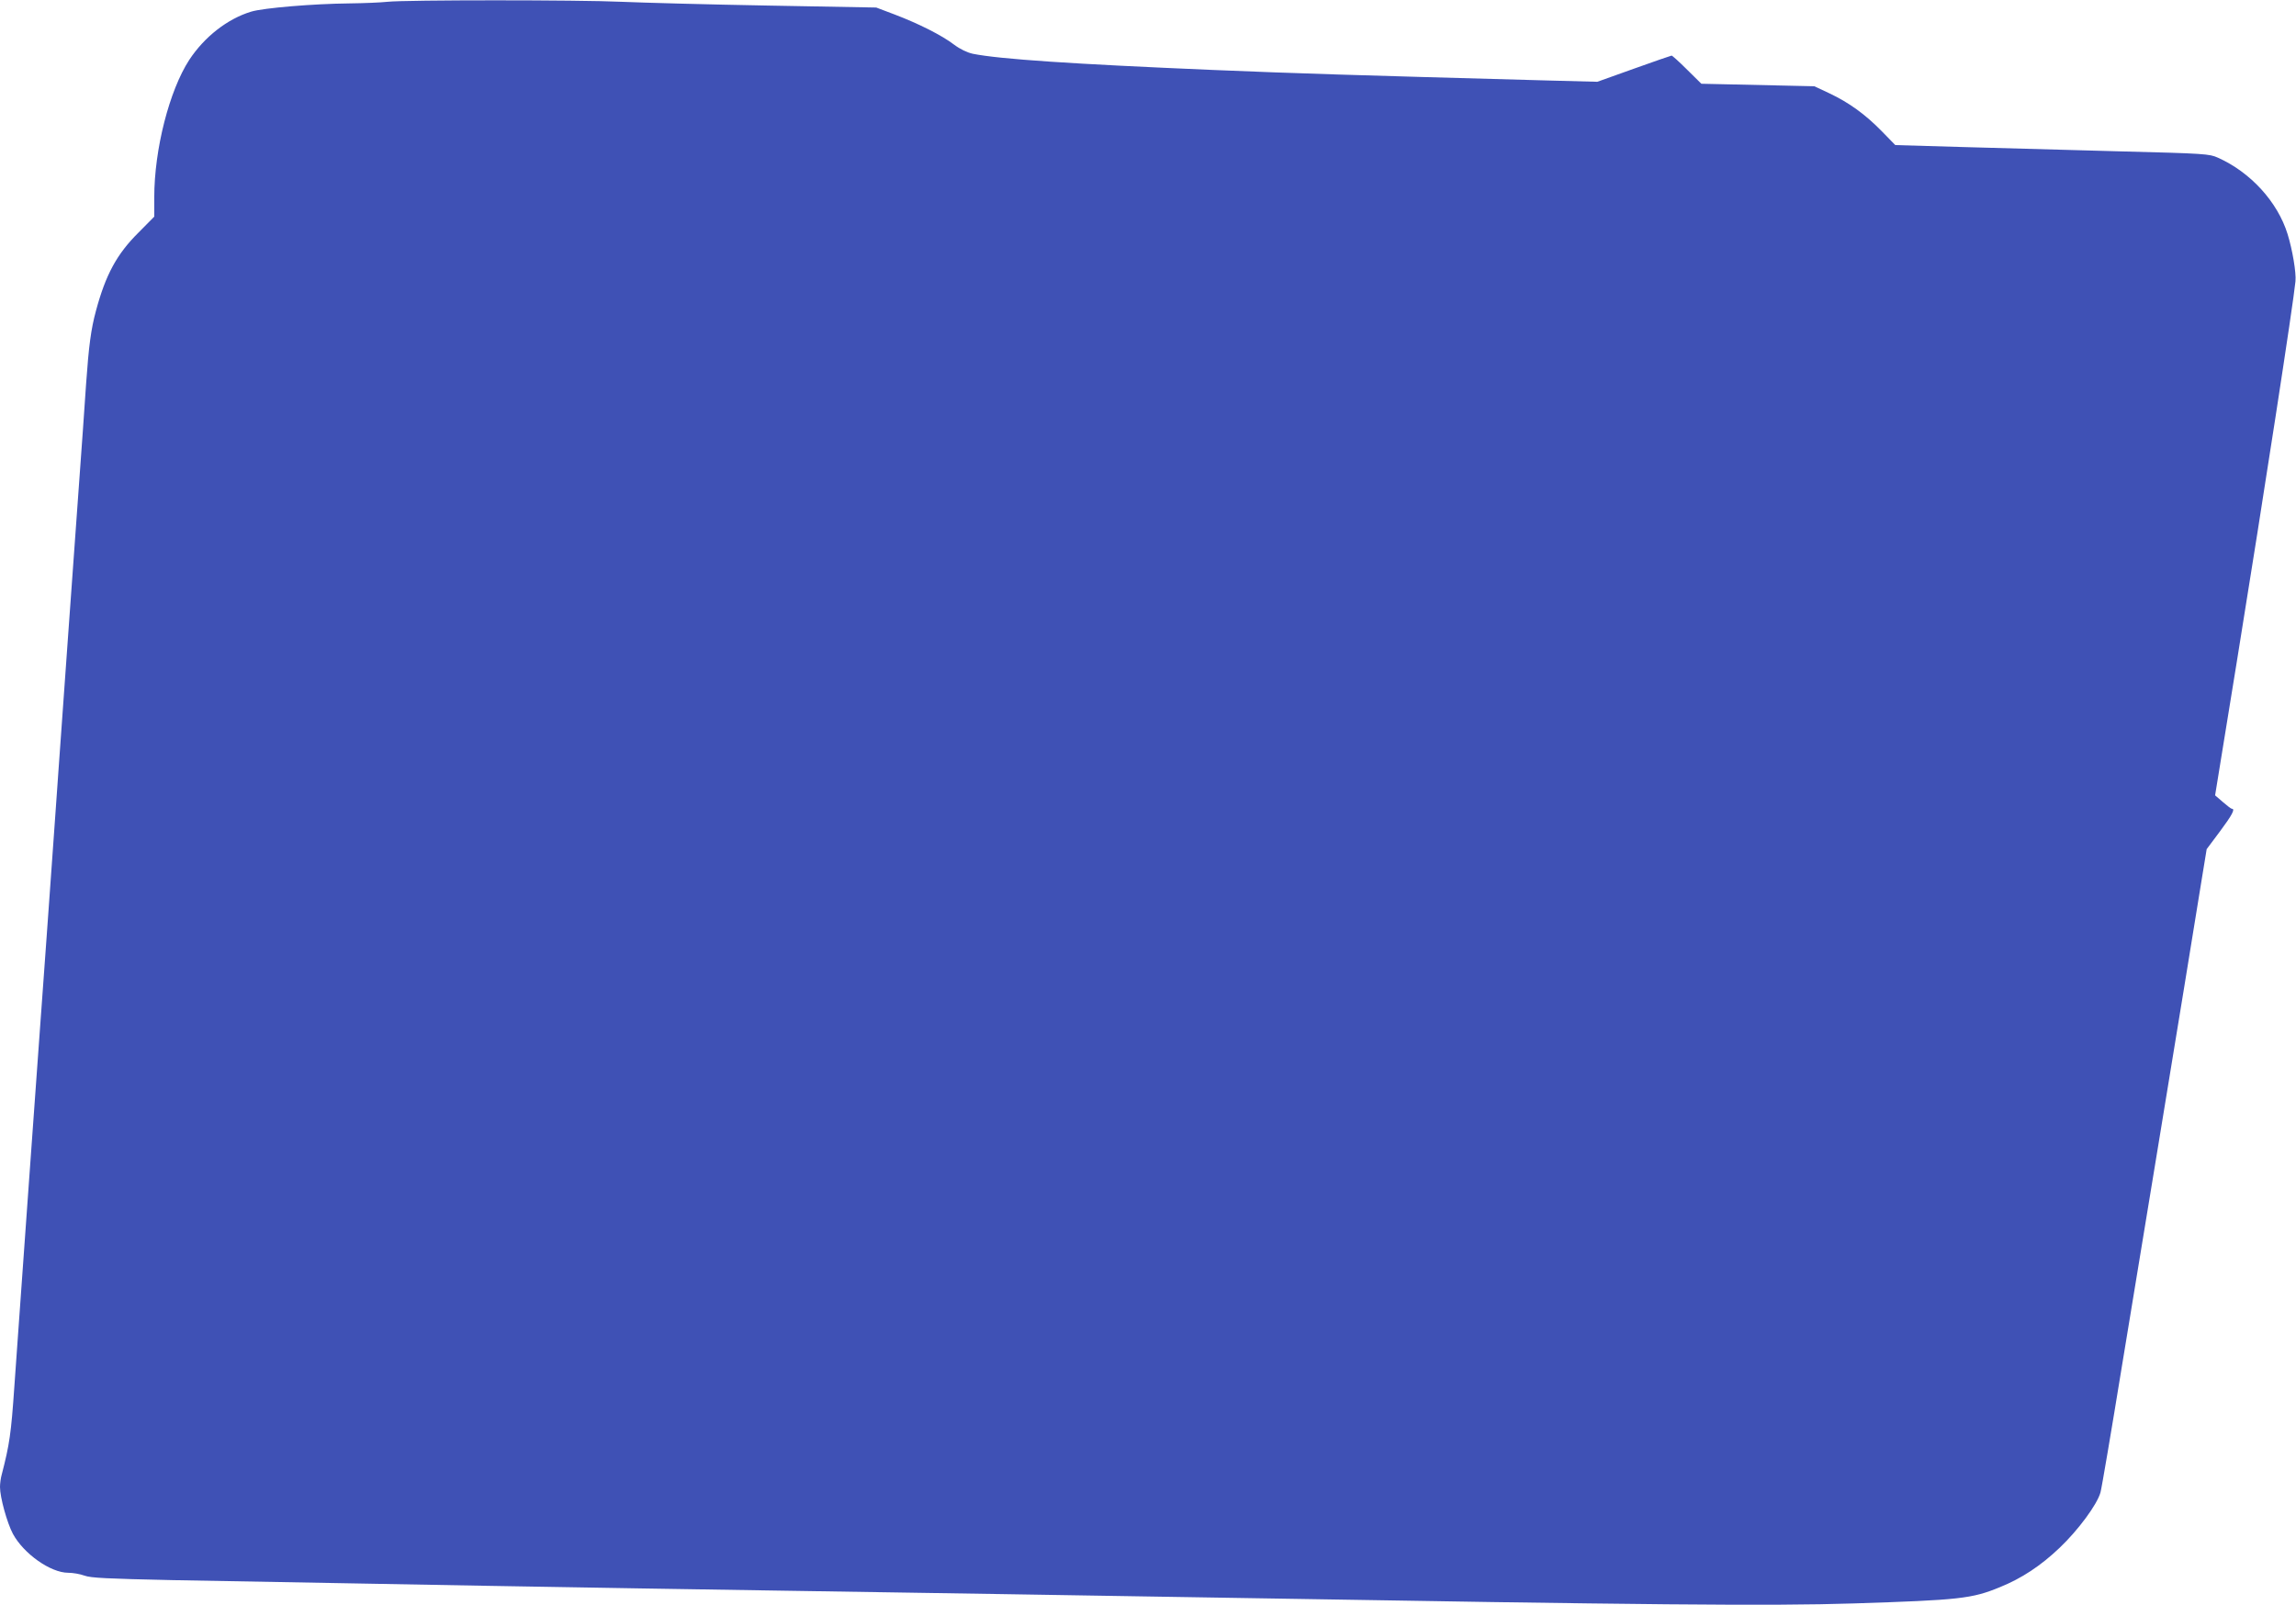 <?xml version="1.0" standalone="no"?>
<!DOCTYPE svg PUBLIC "-//W3C//DTD SVG 20010904//EN"
 "http://www.w3.org/TR/2001/REC-SVG-20010904/DTD/svg10.dtd">
<svg version="1.0" xmlns="http://www.w3.org/2000/svg"
 width="1280pt" height="895pt" viewBox="0 0 1280 895"
 preserveAspectRatio="xMidYMid meet">
<g transform="translate(0,895) scale(0.1,-0.1)"
fill="#3f51b5" stroke="none">
<path d="M2160 8940 c-36 -4 -132 -8 -215 -9 -196 -2 -476 -25 -545 -46 -132
-40 -260 -140 -345 -269 -111 -171 -195 -499 -195 -766 l0 -108 -88 -89 c-121
-120 -183 -235 -237 -436 -28 -103 -40 -196 -55 -407 -11 -165 -21 -305 -50
-705 -19 -264 -25 -351 -50 -695 -6 -77 -14 -203 -20 -280 -6 -77 -15 -203
-20 -280 -6 -77 -14 -203 -20 -280 -6 -77 -15 -203 -20 -280 103 1436 -161
-2258 -40 -560 -25 -344 -31 -431 -50 -695 -19 -264 -25 -351 -50 -695 -6 -77
-15 -203 -20 -280 -6 -77 -14 -203 -20 -280 -5 -77 -14 -203 -20 -280 -5 -77
-14 -204 -20 -282 -18 -262 -27 -323 -70 -489 -6 -20 -10 -52 -10 -71 0 -57
39 -199 72 -261 60 -111 210 -217 308 -217 26 0 67 -7 91 -16 36 -13 123 -17
489 -25 1116 -21 2416 -44 3410 -59 785 -12 1661 -26 2505 -40 2295 -39 2997
-46 3460 -31 588 19 658 26 815 91 121 49 227 119 332 219 104 99 209 241 228
309 6 20 60 338 120 707 61 369 148 902 195 1185 106 647 216 1315 250 1530
l27 165 74 99 c68 91 86 126 67 126 -5 0 -27 17 -51 38 l-43 37 121 745 c154
952 315 1997 327 2121 5 48 -17 177 -44 264 -56 180 -207 345 -389 426 -47 21
-71 23 -544 35 -272 7 -666 18 -874 24 l-380 11 -75 77 c-93 95 -183 160 -293
212 l-83 39 -315 7 -315 7 -79 78 c-44 44 -83 79 -87 79 -3 0 -98 -33 -210
-73 l-204 -73 -270 7 c-1132 31 -1391 39 -1875 59 -782 33 -1186 60 -1336 90
-32 7 -70 25 -105 51 -68 52 -197 117 -331 168 l-103 39 -605 11 c-333 6 -699
16 -815 21 -235 11 -1205 11 -1305 0z"/>
</g>
</svg>
